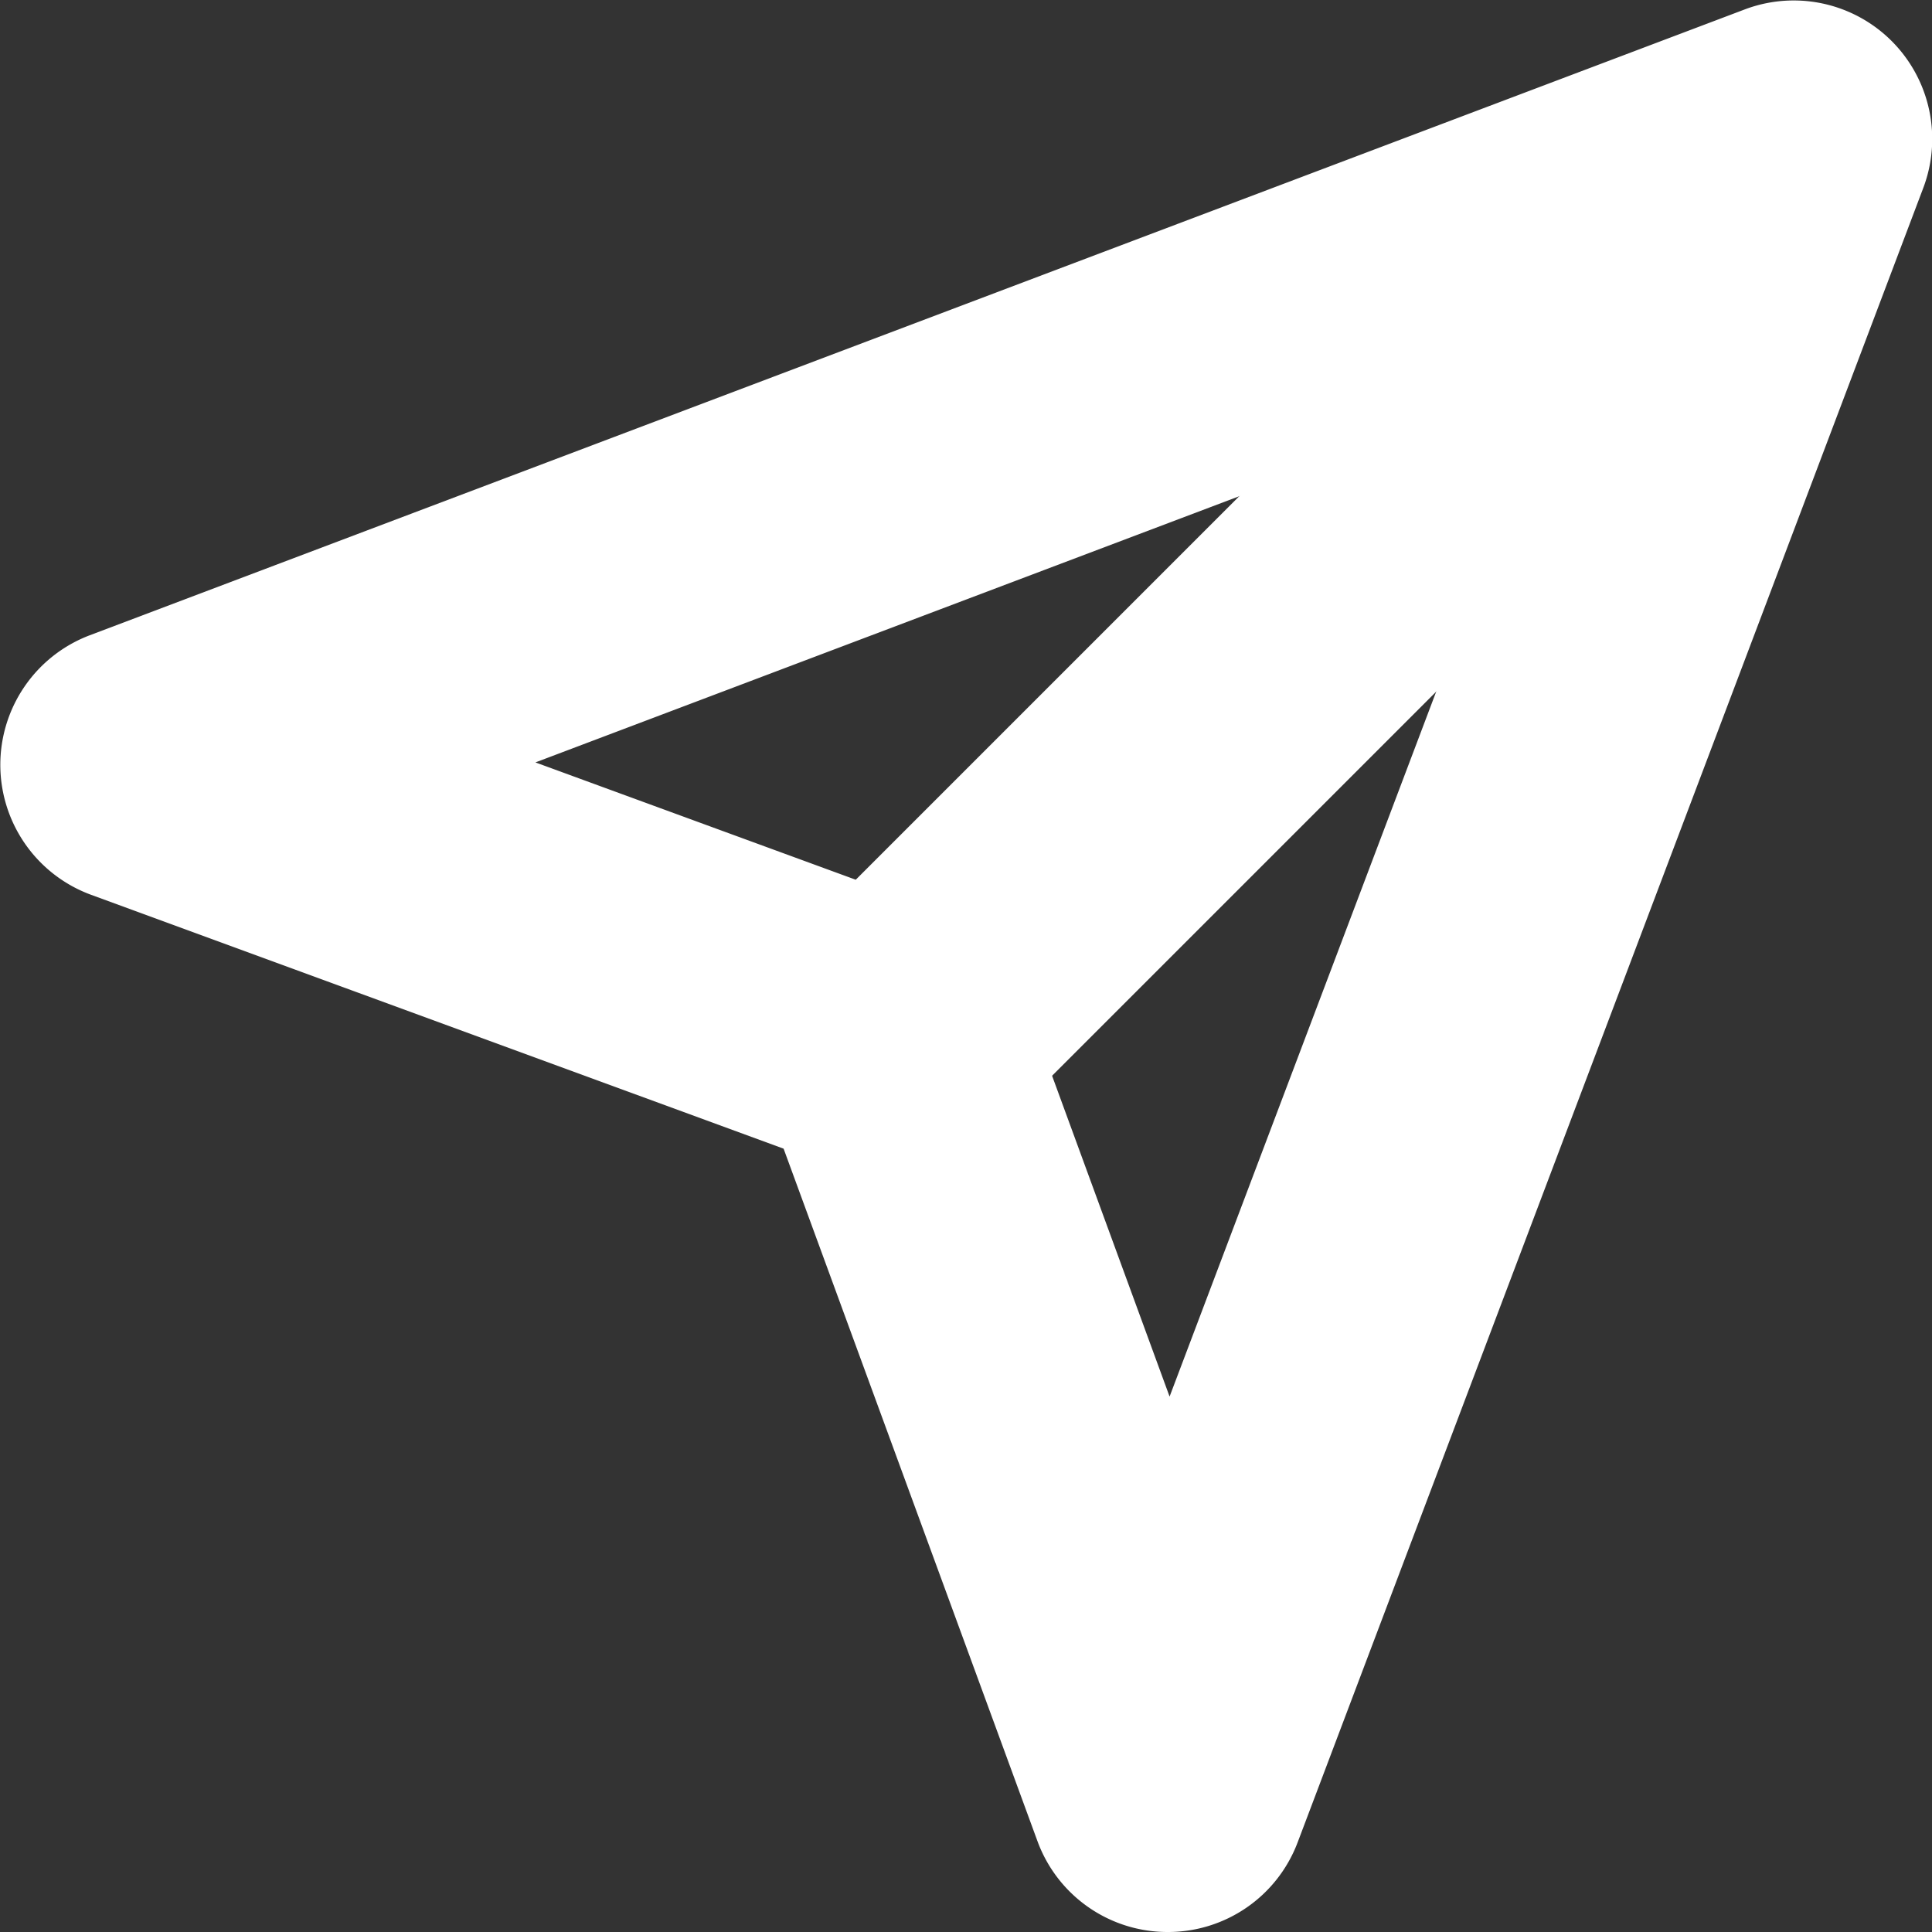 <svg xmlns="http://www.w3.org/2000/svg" width="13.95" height="13.95" viewBox="0 0 13.95 13.95"><rect x="0" y="0" width="13.95" height="13.95" fill="#333333" stroke="none"/><g transform="translate(-1722 -209)"><path d="M426.147,436.763h-.005a1,1,0,0,1-.934-.656l-1.833-5-5-1.833a1,1,0,0,1-.01-1.874l11.95-4.519a1,1,0,0,1,1.289,1.289l-4.519,11.95A1,1,0,0,1,426.147,436.763Zm-4.564-8.445,2.916,1.068a1,1,0,0,1,.595.595l1.068,2.916,2.785-7.364Z" transform="translate(1304.283 -213.813)" fill="#fff"/><path d="M.707,7.219-.707,5.8,5.8-.707,7.219.707Z" transform="translate(1728.438 210)" fill="#fff"/></g></svg>